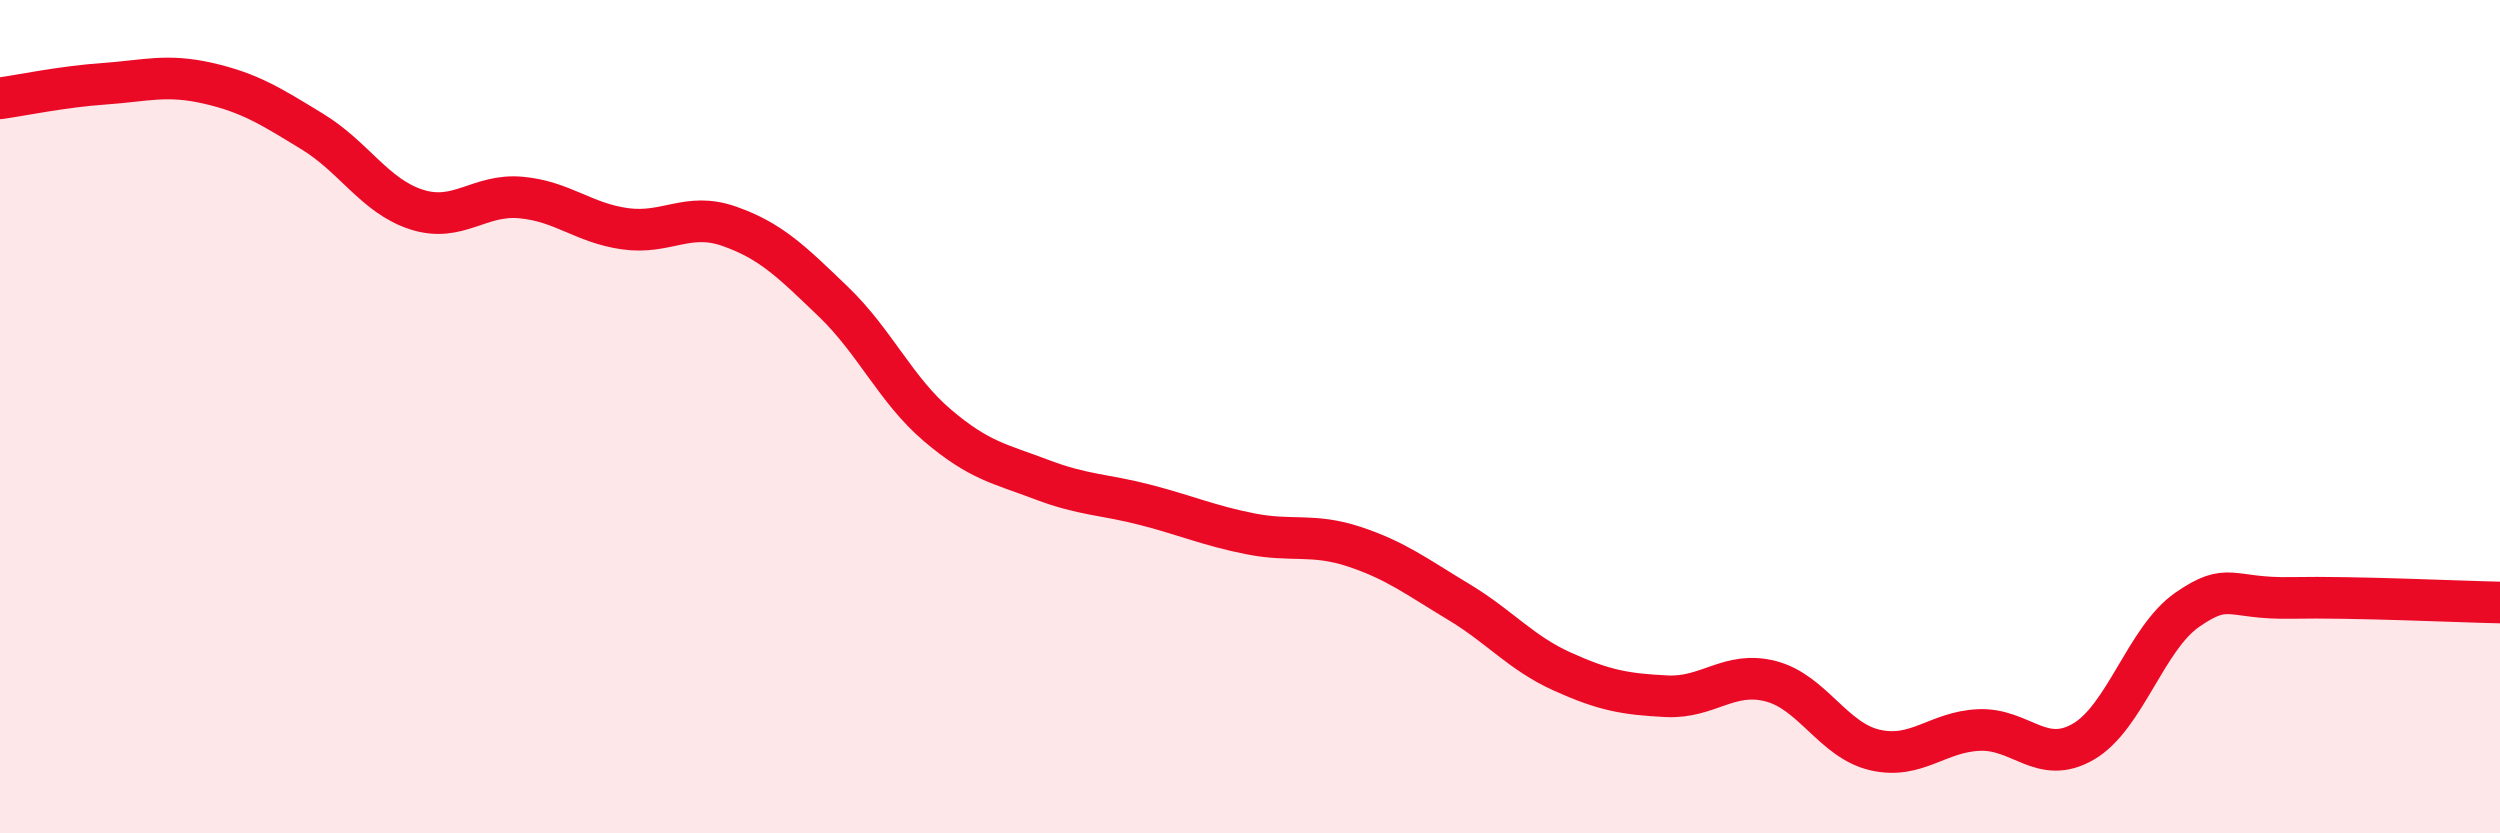 
    <svg width="60" height="20" viewBox="0 0 60 20" xmlns="http://www.w3.org/2000/svg">
      <path
        d="M 0,2.36 C 0.5,2.29 1.5,2.08 2.5,2.01 C 3.5,1.94 4,1.77 5,2 C 6,2.23 6.5,2.55 7.5,3.16 C 8.5,3.77 9,4.71 10,5.03 C 11,5.35 11.5,4.65 12.5,4.74 C 13.5,4.83 14,5.35 15,5.49 C 16,5.63 16.5,5.08 17.5,5.43 C 18.5,5.78 19,6.28 20,7.24 C 21,8.2 21.5,9.36 22.5,10.21 C 23.5,11.06 24,11.13 25,11.51 C 26,11.89 26.5,11.86 27.5,12.12 C 28.5,12.38 29,12.61 30,12.81 C 31,13.01 31.5,12.79 32.5,13.12 C 33.5,13.45 34,13.84 35,14.44 C 36,15.04 36.5,15.67 37.5,16.12 C 38.5,16.57 39,16.66 40,16.71 C 41,16.76 41.5,16.09 42.5,16.35 C 43.5,16.61 44,17.77 45,18 C 46,18.23 46.5,17.56 47.5,17.52 C 48.5,17.48 49,18.38 50,17.8 C 51,17.22 51.5,15.32 52.5,14.63 C 53.5,13.94 53.5,14.38 55,14.35 C 56.5,14.32 59,14.44 60,14.46L60 20L0 20Z"
        fill="#EB0A25"
        opacity="0.1"
        stroke-linecap="round"
        stroke-linejoin="round"
      />
      <path
        d="M 0,2.36 C 0.5,2.29 1.5,2.08 2.5,2.01 C 3.5,1.94 4,1.77 5,2 C 6,2.23 6.5,2.55 7.5,3.16 C 8.5,3.77 9,4.71 10,5.03 C 11,5.35 11.5,4.65 12.5,4.74 C 13.5,4.83 14,5.35 15,5.49 C 16,5.63 16.5,5.08 17.5,5.43 C 18.5,5.78 19,6.28 20,7.24 C 21,8.2 21.5,9.36 22.5,10.21 C 23.5,11.06 24,11.13 25,11.51 C 26,11.89 26.5,11.86 27.5,12.12 C 28.5,12.38 29,12.61 30,12.81 C 31,13.01 31.5,12.79 32.5,13.12 C 33.5,13.45 34,13.84 35,14.44 C 36,15.04 36.5,15.67 37.5,16.12 C 38.5,16.57 39,16.66 40,16.71 C 41,16.76 41.5,16.09 42.5,16.35 C 43.5,16.61 44,17.77 45,18 C 46,18.23 46.5,17.56 47.5,17.52 C 48.5,17.48 49,18.38 50,17.8 C 51,17.22 51.5,15.32 52.5,14.63 C 53.5,13.94 53.5,14.38 55,14.35 C 56.5,14.32 59,14.44 60,14.46"
        stroke="#EB0A25"
        stroke-width="1"
        fill="none"
        stroke-linecap="round"
        stroke-linejoin="round"
      />
    </svg>
  